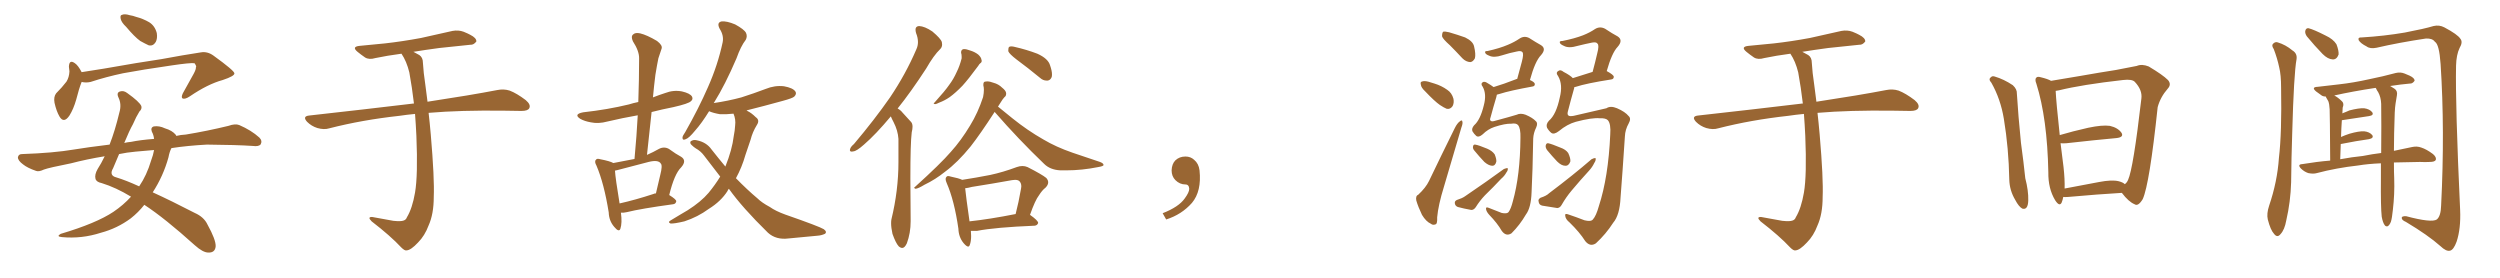 <svg xmlns="http://www.w3.org/2000/svg" xmlns:xlink="http://www.w3.org/1999/xlink" width="1350" height="150"><path fill="#996633" padding="10" d="M68.12 14.50L68.12 14.50Q65.63 12.16 65.19 10.25L65.19 10.25Q64.75 8.20 65.77 8.06L65.77 8.06Q67.24 7.32 70.02 8.20L70.02 8.20Q71.92 8.50 73.39 9.08L73.39 9.08Q77.34 10.11 80.57 12.01L80.57 12.01Q83.64 13.92 84.67 17.87L84.67 17.87Q85.11 20.80 84.08 22.71L84.08 22.71Q82.62 25.05 80.27 24.46L80.27 24.46Q78.37 23.58 75.73 22.12L75.73 22.12Q72.66 19.92 68.12 14.50ZM44.09 44.24L44.09 44.24Q42.63 47.90 41.16 53.76L41.16 53.76Q39.70 58.89 37.50 62.40L37.50 62.40Q34.42 66.94 32.08 62.84L32.08 62.84Q30.47 60.06 29.44 55.52L29.44 55.52Q28.86 52.29 30.32 50.39L30.32 50.39Q33.54 47.17 35.89 44.09L35.89 44.09Q37.35 41.75 37.50 38.53L37.50 38.53Q37.35 37.06 37.21 36.04L37.21 36.04Q37.35 31.93 40.43 34.13L40.43 34.13Q42.19 35.30 44.09 38.96L44.09 38.96Q49.95 38.09 56.10 37.06L56.10 37.06Q75.15 33.69 87.16 31.93L87.16 31.93Q98.88 29.74 108.54 28.27L108.54 28.27Q112.06 27.69 115.28 30.03L115.28 30.03Q126.42 38.09 126.56 39.55L126.56 39.55Q126.86 41.02 120.26 43.21L120.26 43.21Q112.21 45.41 102.54 52.00L102.54 52.00Q99.90 53.76 98.58 53.17L98.58 53.17Q97.71 52.59 98.73 50.39L98.73 50.39Q101.81 44.82 104.59 39.84L104.59 39.84Q105.91 37.35 105.76 36.47L105.76 36.47Q106.35 35.89 105.03 34.13L105.03 34.13Q102.69 33.84 92.87 35.30L92.87 35.30Q76.61 37.65 66.50 39.55L66.50 39.55Q57.42 41.46 48.93 44.24L48.93 44.24Q46.44 44.82 44.09 44.24ZM70.75 106.20L70.75 106.20Q62.55 101.22 54.93 98.88L54.93 98.88Q52.00 98.29 51.56 96.53L51.56 96.53Q50.98 94.34 52.73 91.26L52.73 91.26Q54.64 88.33 56.54 84.38L56.54 84.38Q46.73 85.99 38.38 88.18L38.38 88.18Q26.51 90.53 23.73 91.55L23.73 91.55Q20.95 92.87 19.48 92.29L19.48 92.29Q14.79 90.67 12.45 88.77L12.45 88.77Q9.67 86.72 9.67 84.96L9.67 84.96Q9.96 83.20 11.87 83.20L11.87 83.20Q29.00 82.62 40.14 80.71L40.14 80.71Q47.17 79.54 59.18 78.08L59.18 78.08Q62.11 70.61 64.45 60.79L64.45 60.79Q65.77 56.40 64.01 52.73L64.01 52.73Q62.70 49.95 64.89 49.37L64.89 49.37Q66.80 48.78 68.70 50.24L68.70 50.24Q75.29 54.93 76.32 57.28L76.32 57.28Q76.76 58.89 75.29 60.21L75.29 60.21Q73.54 62.99 71.78 67.09L71.78 67.09Q69.87 70.46 67.09 77.20L67.09 77.20Q68.85 76.76 70.75 76.61L70.75 76.61Q75.59 75.59 83.20 75L83.20 75Q82.91 72.66 82.03 71.19L82.03 71.19Q81.15 68.85 83.06 68.26L83.06 68.26Q85.99 67.82 89.06 69.29L89.06 69.29Q93.02 70.46 94.92 72.80L94.92 72.80Q95.07 72.95 95.21 73.39L95.21 73.39Q97.56 72.80 100.34 72.66L100.34 72.66Q111.91 70.75 123.34 67.97L123.34 67.97Q127.00 66.65 129.20 67.53L129.20 67.53Q135.64 70.31 140.04 74.27L140.04 74.27Q141.80 76.03 140.77 77.93L140.77 77.93Q139.75 79.25 136.52 78.81L136.52 78.81Q127.73 78.22 111.77 78.08L111.77 78.08Q101.07 78.66 92.58 79.98L92.58 79.98Q91.55 81.88 90.97 84.96L90.97 84.96Q88.18 95.07 82.47 103.86L82.47 103.86Q92.43 108.40 105.18 114.99L105.18 114.99Q110.16 117.19 112.06 121.29L112.06 121.29Q116.60 129.49 116.46 133.01L116.46 133.01Q116.16 136.52 112.50 136.38L112.50 136.38Q109.57 136.38 105.18 132.42L105.18 132.42Q88.92 117.77 77.93 110.60L77.93 110.60Q74.71 114.70 70.61 117.92L70.61 117.92Q63.28 123.34 54.49 125.68L54.49 125.68Q44.09 129.05 33.40 128.03L33.40 128.03Q30.18 127.73 32.81 126.27L32.81 126.27Q52.00 120.56 61.23 114.40L61.23 114.40Q66.65 110.74 70.75 106.20ZM81.59 86.72L81.59 86.72L81.59 86.72Q82.76 83.64 83.20 81.01L83.20 81.01Q78.22 81.45 73.24 81.88L73.24 81.88Q68.41 82.32 64.31 83.20L64.31 83.20Q62.84 86.72 61.08 90.82L61.08 90.82Q58.74 94.78 62.84 95.80L62.84 95.80Q68.12 97.41 75.15 100.63L75.15 100.63Q79.25 94.63 81.59 86.72ZM224.12 61.52L224.12 61.52L224.12 61.52Q219.58 61.96 215.63 62.55L215.63 62.55Q195.56 64.75 177.83 69.29L177.83 69.29Q175.05 70.17 171.39 69.14L171.39 69.14Q168.16 68.12 165.82 65.77L165.82 65.77Q163.18 62.84 166.85 62.40L166.85 62.40Q197.17 59.03 222.80 55.96L222.80 55.96Q223.10 55.81 223.54 55.96L223.54 55.96Q222.51 47.17 221.04 39.11L221.04 39.11Q219.58 33.11 216.80 29.00L216.80 29.00Q209.03 30.03 202.73 31.35L202.73 31.35Q199.37 32.37 197.17 31.05L197.17 31.05Q194.82 29.44 193.07 27.98L193.07 27.98Q189.70 25.20 194.24 24.76L194.24 24.76Q201.27 24.02 207.86 23.44L207.86 23.44Q217.09 22.41 227.34 20.51L227.34 20.51Q235.99 18.60 244.34 16.70L244.34 16.70Q247.56 16.11 250.34 17.14L250.34 17.14Q252.83 18.16 253.86 18.75L253.86 18.75Q257.37 20.51 257.23 22.41L257.23 22.41Q255.76 24.32 254.00 24.17L254.00 24.17Q246.39 24.90 237.16 25.93L237.16 25.93Q229.54 26.95 223.24 27.98L223.24 27.98Q224.71 28.71 226.46 29.74L226.46 29.74Q228.37 31.05 228.37 33.84L228.37 33.84Q228.66 39.11 229.69 45.85L229.69 45.85Q229.98 48.34 230.86 54.93L230.86 54.93Q254.00 51.42 268.51 48.63L268.51 48.63Q272.02 47.90 275.24 48.93L275.24 48.93Q279.05 50.39 283.89 54.05L283.89 54.05Q286.82 56.54 285.79 58.45L285.79 58.45Q285.06 59.91 281.54 59.91L281.54 59.91Q277.29 59.91 272.31 59.77L272.31 59.77Q248.58 59.47 231.45 60.94L231.45 60.94Q232.03 65.92 232.62 72.66L232.62 72.66Q234.67 96.53 234.23 106.35L234.23 106.35Q234.23 115.58 231.45 121.73L231.45 121.73Q229.39 127.29 225.73 130.96L225.73 130.96Q221.92 135.06 219.58 135.21L219.58 135.21Q218.55 135.50 216.65 133.59L216.65 133.59Q210.94 127.44 200.68 119.53L200.68 119.53Q199.37 118.21 199.51 117.63L199.51 117.63Q199.80 117.04 201.12 117.19L201.12 117.19Q206.54 118.21 212.40 119.24L212.40 119.24Q216.50 119.68 217.97 119.09L217.97 119.09Q219.29 118.65 219.73 117.33L219.73 117.33Q222.66 112.50 224.12 104.00L224.12 104.00Q225.73 94.63 224.85 73.39L224.85 73.39Q224.56 67.24 224.12 61.52ZM335.30 114.84L335.30 114.84Q336.04 120.41 335.01 123.49L335.01 123.49Q334.28 125.68 331.64 122.46L331.64 122.46Q328.86 119.24 328.71 114.70L328.71 114.70Q326.22 99.17 322.12 89.50L322.12 89.50Q320.80 87.16 321.83 86.28L321.83 86.28Q322.27 85.40 324.17 85.99L324.17 85.99Q329.44 87.01 331.20 88.04L331.20 88.04Q337.65 86.87 342.63 85.84L342.63 85.84Q343.80 73.39 344.38 62.26L344.38 62.26Q336.04 63.72 327.98 65.63L327.98 65.63Q323.14 66.94 319.04 66.06L319.04 66.06Q315.67 65.48 313.33 64.16L313.33 64.16Q309.52 61.67 314.94 60.64L314.94 60.64Q328.13 59.18 339.55 56.40L339.55 56.40Q341.89 55.66 344.68 55.08L344.68 55.08Q345.12 42.77 345.12 31.64L345.12 31.64Q345.26 27.69 341.75 22.27L341.75 22.27Q340.58 19.63 341.89 18.60L341.89 18.60Q343.07 17.43 345.70 18.02L345.70 18.02Q349.37 18.90 354.79 22.12L354.79 22.12Q357.86 24.46 357.28 26.22L357.28 26.22Q356.54 28.42 355.52 31.49L355.52 31.49Q354.79 35.01 353.91 40.43L353.91 40.43Q353.17 46.29 352.59 52.59L352.59 52.59Q355.96 51.27 359.18 50.24L359.18 50.24Q363.72 48.49 368.26 49.37L368.26 49.37Q372.66 50.39 373.68 52.15L373.68 52.15Q374.41 53.61 373.10 54.64L373.10 54.64Q371.92 55.96 363.57 57.86L363.57 57.86Q357.57 59.03 351.86 60.50L351.86 60.50Q350.68 71.78 349.37 83.64L349.37 83.64Q352.73 82.18 355.81 80.42L355.81 80.42Q358.59 78.96 361.23 80.42L361.23 80.42Q365.04 83.20 367.82 84.67L367.82 84.67Q371.04 86.72 367.82 90.38L367.82 90.38Q364.16 93.90 361.38 105.32L361.38 105.32Q365.19 107.67 365.19 108.69L365.19 108.69Q364.89 110.16 363.43 110.30L363.43 110.30Q346.14 112.65 338.53 114.55L338.53 114.55Q336.62 114.99 335.30 114.84ZM352.88 104.74L352.88 104.74Q353.32 104.44 354.20 104.44L354.20 104.44Q355.52 99.02 356.54 94.48L356.54 94.48Q357.86 89.36 356.84 88.33L356.84 88.33Q355.52 86.13 350.24 87.45L350.24 87.45Q342.33 89.50 333.40 91.85L333.40 91.85Q332.67 91.99 332.08 92.14L332.08 92.14Q332.37 96.53 334.57 109.86L334.57 109.86Q343.07 107.96 352.88 104.74ZM393.60 101.95L393.60 101.95L393.60 101.95Q393.02 102.54 392.87 103.13L392.87 103.13Q389.36 108.69 382.76 112.79L382.76 112.79Q376.76 117.19 369.58 119.53L369.58 119.53Q364.01 120.85 362.11 120.70L362.11 120.70Q360.35 119.97 362.26 118.95L362.26 118.95Q365.04 117.33 367.38 115.87L367.38 115.87Q369.58 114.55 371.34 113.53L371.34 113.53Q378.52 108.98 382.62 104.15L382.62 104.15Q386.13 99.90 388.92 95.36L388.92 95.36Q384.67 89.79 380.13 83.94L380.13 83.94Q378.37 81.59 375.73 80.13L375.73 80.13Q374.56 79.39 373.54 78.37L373.54 78.37Q372.36 77.34 372.95 76.32L372.95 76.32Q374.41 75.29 376.17 75.73L376.17 75.73Q381.45 76.76 384.23 80.71L384.23 80.71Q388.04 85.55 391.70 89.94L391.70 89.94Q395.36 80.86 396.24 73.39L396.24 73.39Q396.83 70.46 396.97 67.82L396.97 67.82Q397.41 64.45 396.09 61.38L396.09 61.38Q391.99 61.82 388.77 61.67L388.77 61.67Q385.25 61.08 382.91 60.06L382.91 60.06Q378.96 66.50 375.29 70.61L375.29 70.61Q372.07 74.56 370.31 75.15L370.31 75.15Q368.41 76.03 368.55 74.12L368.55 74.12Q368.70 73.24 370.02 71.34L370.02 71.34Q377.34 58.45 382.32 47.02L382.32 47.02Q387.60 35.16 390.23 22.85L390.23 22.85Q390.97 19.19 388.62 15.53L388.62 15.53Q386.87 12.16 389.65 11.57L389.65 11.57Q392.43 11.28 396.97 13.18L396.97 13.18Q401.81 15.82 402.83 17.72L402.83 17.72Q403.71 19.63 402.69 21.53L402.69 21.53Q400.05 24.90 397.71 31.49L397.71 31.49Q391.55 45.85 385.69 55.22L385.69 55.22Q385.55 55.52 385.40 55.66L385.40 55.66Q393.31 54.49 400.34 52.59L400.34 52.59Q407.23 50.39 413.38 48.05L413.38 48.05Q418.36 46.00 423.34 46.58L423.34 46.58Q428.17 47.46 429.49 49.37L429.49 49.37Q430.37 50.68 428.91 52.15L428.91 52.15Q428.03 53.03 422.61 54.49L422.61 54.49Q412.50 57.28 403.13 59.62L403.13 59.62Q403.42 59.77 403.56 59.91L403.56 59.91Q405.76 60.94 408.11 63.28L408.11 63.28Q410.45 64.89 408.69 67.53L408.69 67.53Q406.35 71.34 405.32 75.44L405.32 75.44Q403.86 79.54 402.54 83.64L402.54 83.64Q400.63 90.38 397.41 96.24L397.41 96.24Q403.56 102.54 408.98 107.08L408.98 107.08Q411.33 109.42 415.72 111.77L415.72 111.77Q418.80 113.96 424.07 115.87L424.07 115.87Q442.53 122.31 444.87 123.78L444.87 123.78Q446.78 125.24 445.46 126.27L445.46 126.27Q443.55 127.15 441.36 127.29L441.36 127.29Q434.77 127.88 425.83 128.76L425.83 128.76Q419.09 129.64 414.70 125.68L414.70 125.68Q400.78 112.06 393.60 101.95ZM481.05 62.84L481.05 62.84Q472.85 72.66 466.55 78.08L466.55 78.08Q462.60 81.59 460.84 81.74L460.84 81.74Q460.40 81.88 459.96 81.88L459.96 81.88Q458.94 81.88 458.94 81.01L458.94 81.01Q458.94 80.71 459.08 80.42L459.08 80.42Q459.38 79.25 461.13 77.78L461.13 77.78Q472.27 64.60 480.62 52.59L480.62 52.59Q489.11 39.99 494.82 26.66L494.82 26.66Q495.70 24.76 495.70 22.71L495.70 22.71Q495.70 20.36 494.68 17.87L494.68 17.87Q494.38 16.85 494.38 15.97L494.38 15.97Q494.38 14.21 496.29 14.06L496.29 14.06Q499.37 14.21 503.47 16.99L503.47 16.99Q508.01 20.80 508.59 22.71L508.59 22.71Q508.74 23.44 508.74 24.02L508.74 24.02Q508.74 25.49 507.71 26.51L507.71 26.51Q504.20 29.88 500.10 37.06L500.10 37.06Q491.89 49.66 484.72 58.59L484.72 58.59Q486.33 59.47 487.35 60.79L487.35 60.79Q489.26 62.84 492.04 65.92L492.04 65.92Q492.77 66.80 492.77 68.41L492.77 68.41Q492.77 69.73 492.33 71.48L492.33 71.48Q491.60 77.34 491.60 96.39L491.60 96.39Q491.60 105.91 491.75 118.65L491.75 118.65L491.75 119.53Q491.75 125.83 489.70 131.40L489.70 131.40Q488.53 133.89 487.21 133.89L487.21 133.89Q486.33 133.89 485.30 133.01L485.30 133.01Q483.69 131.25 481.93 126.27L481.93 126.27Q481.20 122.90 481.20 120.56L481.20 120.56Q481.20 119.38 481.35 118.51L481.35 118.51Q485.16 102.83 485.16 87.60L485.16 87.60L485.16 75Q484.86 70.46 482.52 65.92L482.52 65.92Q481.64 64.31 481.05 62.84ZM518.99 28.56L518.99 28.56L518.99 28.27Q518.99 27.10 519.87 26.66L519.87 26.66Q520.17 26.51 520.61 26.51L520.61 26.51Q521.92 26.51 523.83 27.25L523.83 27.25Q526.32 27.98 528.22 29.44L528.22 29.44Q529.83 30.91 529.98 32.23L529.98 32.23Q530.13 32.52 530.13 32.81L530.13 32.81Q530.13 33.69 529.39 34.13L529.39 34.13Q528.81 34.57 528.22 35.60L528.22 35.60Q522.95 42.77 519.73 46.29L519.73 46.29Q516.06 50.10 512.84 52.44L512.84 52.44Q510.06 54.35 507.28 55.37L507.28 55.37Q505.52 56.25 504.93 56.25L504.93 56.25Q504.20 56.10 504.20 55.81L504.20 55.81Q504.20 55.66 504.64 55.37L504.64 55.37Q510.35 49.07 512.55 45.85L512.55 45.85Q514.89 42.77 516.65 38.82L516.65 38.82Q518.26 35.60 519.29 31.49L519.29 31.49L519.29 30.62Q519.29 29.30 518.99 28.56ZM548.88 32.08L548.88 32.08Q545.07 29.15 544.48 27.69L544.48 27.69L544.48 27.10Q544.48 25.78 544.92 25.34L544.92 25.34Q545.36 25.05 546.09 25.05L546.09 25.05Q546.97 25.05 548.00 25.34L548.00 25.34Q554.44 26.81 560.16 29.00L560.16 29.00Q566.02 31.64 567.04 35.30L567.04 35.30Q568.07 38.23 568.07 40.14L568.07 40.14Q568.07 41.02 567.92 41.60L567.92 41.60Q567.19 43.36 565.72 43.51L565.72 43.51L565.14 43.51Q563.23 43.51 561.62 42.04L561.62 42.04Q555.03 36.62 548.88 32.08ZM537.16 60.50L537.16 60.35Q529.39 72.36 524.12 79.10L524.12 79.10Q517.09 87.74 510.35 92.72L510.35 92.72Q505.08 96.97 499.22 99.76L499.22 99.76Q495.85 101.81 494.38 101.95L494.38 101.95Q493.65 101.66 493.65 101.37L493.65 101.37Q493.65 101.22 494.09 100.93L494.09 100.93Q508.01 88.33 513.43 82.03L513.43 82.03Q518.99 75.88 523.83 67.82L523.83 67.82Q528.08 60.94 530.86 52.44L530.86 52.44Q531.30 50.24 531.30 48.49L531.30 48.49Q531.30 47.17 531.01 46.14L531.01 46.14L531.01 45.70Q531.01 44.24 531.88 44.09L531.88 44.09Q532.47 43.95 533.06 43.95L533.06 43.95Q534.52 43.95 536.43 44.68L536.43 44.68Q539.21 45.41 541.11 47.31L541.11 47.31Q543.16 48.93 543.31 50.24L543.31 50.24L543.31 50.68Q543.31 51.86 542.43 52.44L542.43 52.44Q541.55 53.32 540.23 55.52L540.23 55.52Q539.50 56.54 538.92 57.57L538.92 57.57Q541.70 59.77 546.68 63.87L546.68 63.87Q554.88 70.46 563.38 75.29L563.38 75.29Q570.26 79.39 579.20 82.47L579.20 82.47Q587.26 85.11 593.99 87.45L593.99 87.45Q595.90 88.18 595.90 89.06L595.90 89.06L595.90 89.21Q595.61 89.79 592.97 90.23L592.97 90.23Q584.18 91.99 575.83 91.99L575.83 91.99L572.61 91.99Q567.04 91.70 563.82 88.48L563.82 88.48Q549.90 75.15 537.16 60.50L537.16 60.50ZM527.64 124.66L524.27 124.66Q524.41 126.12 524.41 127.44L524.41 127.44Q524.41 130.37 523.68 132.28L523.68 132.28Q523.39 133.15 522.80 133.15L522.80 133.15Q521.92 133.15 520.31 131.25L520.31 131.25Q517.68 128.03 517.53 123.49L517.53 123.49Q515.33 108.25 511.23 98.88L511.23 98.88Q510.64 97.56 510.64 96.68L510.64 96.68Q510.64 95.95 511.08 95.51L511.08 95.51Q511.38 95.07 511.96 95.07L511.96 95.07Q512.55 95.07 513.43 95.36L513.43 95.36Q517.82 96.24 519.58 97.12L519.58 97.12Q527.20 95.95 534.67 94.48L534.67 94.48Q541.55 93.02 549.02 90.23L549.02 90.23Q550.63 89.65 552.10 89.65L552.10 89.65Q553.56 89.65 554.88 90.23L554.88 90.23Q562.65 94.19 564.99 96.09L564.99 96.09Q566.02 97.27 566.02 98.44L566.02 98.44Q566.02 99.90 564.55 101.37L564.55 101.37Q562.79 102.69 561.04 105.47L561.04 105.47Q558.98 108.11 556.20 116.02L556.20 116.02Q560.60 119.09 560.60 120.41L560.60 120.41Q560.16 121.73 558.69 121.88L558.69 121.88Q537.45 122.75 527.64 124.66L527.64 124.66ZM523.54 119.53L523.54 119.53Q534.38 118.36 548.44 115.58L548.44 115.58Q550.05 109.42 551.37 101.81L551.37 101.81Q551.51 101.07 551.51 100.63L551.51 100.63Q551.51 98.88 550.49 97.85L550.49 97.85Q549.76 97.12 548.14 97.12L548.14 97.12Q547.41 97.12 546.53 97.27L546.53 97.27Q535.99 99.17 524.85 100.93L524.85 100.93Q522.66 101.51 521.19 101.66L521.19 101.66Q521.63 106.20 523.54 119.53ZM647.75 91.99L647.75 91.99L647.75 91.99Q648.93 103.27 643.65 109.57L643.65 109.57Q638.09 115.87 629.74 118.51L629.74 118.51L627.83 115.14Q636.47 111.77 639.70 107.23L639.70 107.23Q642.19 103.86 642.19 101.95L642.19 101.95Q642.04 99.61 640.14 99.61L640.14 99.61Q637.06 99.61 634.72 97.27L634.72 97.27Q632.67 95.21 632.67 91.99L632.67 91.99Q632.81 88.48 634.72 86.57L634.72 86.57Q636.91 84.52 640.14 84.52L640.14 84.52Q642.92 84.52 644.82 86.28L644.82 86.28Q647.31 88.33 647.75 91.99ZM782.96 24.46L782.96 24.46Q779.15 21.09 778.71 19.63L778.71 19.63Q778.71 17.72 779.30 17.14L779.30 17.14Q780.18 16.85 782.52 17.43L782.52 17.43Q787.06 18.75 791.16 20.21L791.16 20.21Q795.41 22.27 796.00 25.05L796.00 25.05Q797.02 29.30 796.44 31.49L796.44 31.49Q795.41 33.40 793.95 33.54L793.95 33.54Q791.60 33.40 789.70 31.49L789.70 31.49Q786.18 27.69 782.96 24.46ZM769.63 49.37L769.63 49.37Q767.43 47.31 767.29 45.85L767.29 45.85Q766.85 44.24 767.72 44.09L767.72 44.09Q768.90 43.51 771.24 44.09L771.24 44.09Q772.85 44.53 774.61 45.12L774.61 45.12Q778.42 46.29 781.49 48.49L781.49 48.49Q783.98 50.10 784.86 53.32L784.86 53.32Q785.30 55.52 784.42 57.28L784.42 57.28Q783.11 59.18 781.20 58.74L781.20 58.74Q779.74 58.15 777.54 56.69L777.54 56.69Q774.61 54.64 769.63 49.37ZM765.82 105.18L765.82 105.18Q769.92 101.37 771.68 97.71L771.68 97.71Q778.13 84.23 785.60 69.14L785.60 69.14Q786.91 66.50 788.38 65.48L788.38 65.48Q789.55 64.45 789.70 65.77L789.70 65.77Q789.99 66.65 789.11 68.99L789.11 68.99Q784.72 83.94 779.74 100.78L779.74 100.78Q776.66 110.74 776.07 117.33L776.07 117.33Q776.22 121.00 775.20 121.14L775.20 121.14Q773.73 121.73 772.71 120.85L772.71 120.85Q770.07 119.68 767.87 116.02L767.87 116.02Q765.82 111.77 764.79 108.25L764.79 108.25Q764.36 105.76 765.82 105.18ZM816.06 66.80L816.06 66.80Q812.84 66.65 806.98 68.55L806.98 68.55Q803.47 69.73 800.68 72.51L800.68 72.51Q798.49 74.41 797.17 73.39L797.17 73.39Q796.00 72.36 795.12 70.90L795.12 70.90Q794.53 69.43 796.00 67.68L796.00 67.68Q799.37 64.75 801.27 56.84L801.27 56.84Q802.88 50.83 800.68 46.88L800.68 46.88Q799.37 45.26 800.68 44.38L800.68 44.38Q801.71 43.80 803.17 44.82L803.17 44.82Q805.22 46.00 806.54 47.02L806.54 47.02Q811.96 45.41 818.70 42.77L818.70 42.77Q818.85 42.63 819.29 42.63L819.29 42.63Q820.75 37.50 821.78 33.40L821.78 33.40Q822.95 29.00 822.07 28.13L822.07 28.13Q821.34 27.25 818.99 27.83L818.99 27.83Q815.19 28.56 811.08 29.88L811.08 29.88Q806.69 31.35 804.05 30.03L804.05 30.03Q802.15 29.30 802.00 28.42L802.00 28.42Q801.56 27.54 803.32 27.54L803.32 27.54Q809.91 26.07 814.31 24.17L814.31 24.17Q817.82 22.71 820.61 20.80L820.61 20.80Q823.10 19.19 825.73 20.51L825.73 20.51Q829.39 22.85 832.03 24.32L832.03 24.32Q835.25 26.22 832.18 29.74L832.18 29.74Q828.96 32.96 826.17 43.21L826.17 43.21Q828.81 44.38 828.81 45.41L828.81 45.41Q828.81 46.58 827.49 46.73L827.49 46.73Q815.33 48.93 809.91 50.68L809.91 50.68Q808.89 50.98 808.30 51.12L808.30 51.12Q808.15 51.86 808.01 52.44L808.01 52.44Q806.25 58.30 804.93 63.28L804.93 63.28Q804.35 64.75 804.93 65.19L804.93 65.19Q805.52 65.77 806.98 65.33L806.98 65.33Q816.21 62.84 818.99 61.96L818.99 61.96Q821.04 60.94 823.83 61.96L823.83 61.96Q827.64 63.57 829.39 65.48L829.39 65.48Q830.57 66.50 829.54 68.85L829.54 68.85Q828.08 71.78 827.93 74.85L827.93 74.85Q827.64 92.43 827.05 103.86L827.05 103.86Q826.76 112.21 823.97 115.87L823.97 115.87Q820.75 121.44 816.21 125.98L816.21 125.98Q813.28 127.88 810.94 124.66L810.94 124.66Q808.59 120.56 804.20 116.02L804.20 116.02Q802.59 114.26 802.44 112.79L802.44 112.79Q802.29 111.47 804.20 112.35L804.20 112.35Q807.28 113.53 810.94 114.99L810.94 114.99Q813.72 115.58 814.60 114.55L814.60 114.55Q815.92 112.79 816.94 108.69L816.94 108.69Q820.90 94.63 821.04 74.41L821.04 74.41Q821.19 69.29 819.73 67.53L819.73 67.53Q818.70 66.36 816.06 66.80ZM796.14 81.30L796.14 81.30Q795.26 80.27 795.41 79.25L795.41 79.25Q795.56 77.93 796.58 78.08L796.58 78.08Q798.49 78.37 803.03 80.27L803.03 80.27Q805.81 81.45 807.13 83.35L807.13 83.35Q808.15 85.84 808.01 87.30L808.01 87.30Q807.42 89.65 805.66 89.50L805.66 89.50Q803.76 89.36 801.56 87.45L801.56 87.45Q798.78 84.52 796.14 81.30ZM786.77 107.96L786.77 107.96Q789.55 107.08 791.02 106.05L791.02 106.05Q802.88 98.00 812.11 91.26L812.11 91.26Q813.57 90.67 814.16 90.82L814.16 90.82Q814.45 91.85 813.43 93.16L813.43 93.16Q812.40 95.07 810.64 96.53L810.64 96.53Q806.40 101.07 801.86 105.47L801.86 105.47Q799.07 108.40 796.88 111.91L796.88 111.91Q795.85 113.38 794.53 113.38L794.53 113.38Q790.43 112.65 787.21 111.77L787.21 111.77Q785.74 111.18 785.60 109.72L785.60 109.72Q785.45 108.54 786.77 107.96ZM863.96 63.87L863.96 63.87Q859.72 63.43 850.93 65.77L850.93 65.77Q846.24 67.09 841.85 70.75L841.85 70.75Q839.21 72.80 837.74 71.78L837.74 71.78Q836.43 70.75 835.40 68.99L835.40 68.99Q834.67 67.09 836.43 65.19L836.43 65.19Q840.38 61.82 842.29 52.59L842.29 52.59Q844.04 45.70 841.41 41.16L841.41 41.16Q839.94 39.26 841.41 38.38L841.41 38.38Q842.58 37.35 844.34 38.82L844.34 38.82Q848.00 40.72 849.32 42.19L849.32 42.19Q853.86 40.72 860.01 38.82L860.01 38.82Q861.47 33.40 862.50 28.86L862.50 28.86Q863.67 24.46 862.65 23.58L862.65 23.58Q862.06 22.56 859.72 23.00L859.72 23.00Q856.05 23.73 851.95 24.76L851.95 24.76Q847.12 26.22 844.48 24.76L844.48 24.76Q842.43 23.88 842.29 23.00L842.29 23.00Q841.99 22.12 843.75 22.12L843.75 22.12Q850.34 20.80 854.88 19.04L854.88 19.04Q858.54 17.58 861.33 15.67L861.33 15.67Q863.96 14.06 866.75 15.53L866.75 15.53Q870.70 18.16 873.49 19.63L873.49 19.63Q876.71 21.68 873.49 25.34L873.49 25.34Q870.41 28.56 867.63 38.38L867.63 38.38Q871.44 40.43 871.44 41.46L871.44 41.46Q871.44 42.77 869.97 42.92L869.97 42.92Q856.79 44.97 850.93 46.88L850.93 46.88Q850.20 47.02 850.05 47.17L850.05 47.17Q850.05 47.46 850.05 47.61L850.05 47.61Q848.14 54.35 846.68 60.06L846.68 60.06Q846.24 61.67 846.83 62.26L846.83 62.26Q847.41 62.99 849.76 62.55L849.76 62.55Q863.96 59.33 867.48 58.45L867.48 58.45Q869.68 56.98 873.19 58.45L873.19 58.45Q877.59 60.35 879.49 62.70L879.49 62.70Q880.96 64.01 879.49 66.65L879.49 66.65Q877.59 70.02 877.44 73.68L877.44 73.68Q876.12 93.75 875.10 106.64L875.10 106.64Q874.66 116.16 871.14 120.26L871.14 120.26Q867.19 126.42 861.77 131.40L861.77 131.40Q858.69 133.45 856.05 130.22L856.05 130.22Q852.98 125.39 847.56 120.12L847.56 120.12Q845.36 118.36 845.21 116.46L845.21 116.46Q844.92 114.99 847.12 115.87L847.12 115.87Q851.07 117.19 855.62 118.95L855.62 118.95Q859.13 119.82 860.16 118.51L860.16 118.51Q861.91 116.60 863.38 111.33L863.38 111.33Q868.51 95.65 869.53 72.66L869.53 72.66Q869.97 66.80 868.21 64.89L868.21 64.89Q867.04 63.72 863.96 63.87ZM835.40 81.01L835.40 81.01Q834.52 79.69 834.67 78.66L834.67 78.66Q834.96 77.20 835.99 77.34L835.99 77.34Q838.04 77.78 842.58 79.69L842.58 79.69Q845.51 80.71 846.83 82.62L846.83 82.62Q848.14 85.40 848.00 87.16L848.00 87.16Q847.12 89.65 845.21 89.50L845.21 89.50Q843.16 89.50 840.82 87.16L840.82 87.16Q838.04 84.23 835.40 81.01ZM831.88 106.79L831.88 106.79L831.88 106.79Q835.11 105.76 836.57 104.30L836.57 104.30Q849.61 94.48 859.42 85.99L859.42 85.99Q860.74 85.25 861.62 85.40L861.62 85.40Q861.91 86.57 860.89 88.04L860.89 88.04Q859.86 90.23 858.11 92.14L858.11 92.14Q853.27 97.41 848.73 102.83L848.73 102.83Q845.65 106.49 843.31 110.60L843.31 110.60Q842.43 112.21 840.97 112.35L840.97 112.35Q836.28 111.62 832.76 111.04L832.76 111.04Q831.01 110.60 830.86 108.84L830.86 108.84Q830.42 107.67 831.88 106.79ZM974.12 61.52L974.12 61.52L974.12 61.52Q969.58 61.96 965.63 62.55L965.63 62.55Q945.56 64.75 927.83 69.29L927.83 69.29Q925.05 70.17 921.39 69.14L921.39 69.14Q918.16 68.12 915.82 65.77L915.82 65.77Q913.18 62.84 916.85 62.40L916.85 62.40Q947.17 59.03 972.80 55.96L972.80 55.96Q973.10 55.81 973.54 55.96L973.54 55.96Q972.51 47.17 971.04 39.11L971.04 39.11Q969.58 33.11 966.80 29.00L966.80 29.00Q959.03 30.03 952.73 31.35L952.73 31.35Q949.37 32.37 947.17 31.05L947.17 31.05Q944.82 29.44 943.07 27.98L943.07 27.98Q939.70 25.20 944.24 24.76L944.24 24.76Q951.27 24.02 957.86 23.44L957.86 23.44Q967.09 22.41 977.34 20.51L977.34 20.51Q985.99 18.60 994.34 16.70L994.34 16.70Q997.56 16.11 1000.34 17.14L1000.34 17.14Q1002.83 18.16 1003.86 18.75L1003.86 18.75Q1007.37 20.51 1007.23 22.41L1007.23 22.41Q1005.76 24.32 1004.00 24.17L1004.00 24.17Q996.39 24.90 987.16 25.93L987.16 25.93Q979.54 26.95 973.24 27.98L973.24 27.98Q974.71 28.71 976.46 29.74L976.46 29.74Q978.37 31.05 978.37 33.84L978.37 33.84Q978.66 39.11 979.69 45.85L979.69 45.85Q979.98 48.34 980.86 54.93L980.86 54.93Q1004.00 51.42 1018.51 48.63L1018.51 48.63Q1022.02 47.90 1025.24 48.93L1025.24 48.93Q1029.05 50.39 1033.89 54.05L1033.89 54.05Q1036.82 56.54 1035.79 58.45L1035.79 58.45Q1035.06 59.91 1031.54 59.91L1031.54 59.91Q1027.29 59.91 1022.31 59.77L1022.31 59.77Q998.58 59.47 981.45 60.94L981.45 60.94Q982.03 65.92 982.62 72.66L982.62 72.66Q984.67 96.53 984.23 106.35L984.23 106.35Q984.23 115.58 981.45 121.73L981.45 121.73Q979.39 127.29 975.73 130.96L975.73 130.96Q971.92 135.06 969.58 135.21L969.58 135.21Q968.55 135.50 966.65 133.59L966.65 133.59Q960.94 127.44 950.68 119.53L950.68 119.53Q949.37 118.21 949.51 117.63L949.51 117.63Q949.80 117.04 951.12 117.19L951.12 117.19Q956.54 118.21 962.40 119.24L962.40 119.24Q966.50 119.68 967.97 119.09L967.97 119.09Q969.29 118.65 969.73 117.33L969.73 117.33Q972.66 112.50 974.12 104.00L974.12 104.00Q975.73 94.63 974.85 73.39L974.85 73.39Q974.56 67.24 974.12 61.52ZM1075.34 44.68L1075.34 44.68Q1073.58 42.77 1075.05 41.75L1075.05 41.75Q1075.78 40.87 1077.10 41.31L1077.10 41.31Q1082.08 42.77 1086.91 46.00L1086.91 46.00Q1089.26 48.19 1089.11 50.54L1089.11 50.54Q1089.84 62.40 1091.31 77.05L1091.31 77.05Q1092.77 87.74 1093.65 96.24L1093.65 96.24Q1095.41 102.98 1095.26 108.25L1095.26 108.25Q1095.12 113.53 1092.04 112.65L1092.04 112.65Q1090.14 111.62 1088.23 107.96L1088.23 107.96Q1085.16 102.83 1085.01 96.97L1085.01 96.97Q1084.72 80.13 1082.08 64.16L1082.08 64.16Q1080.32 53.47 1075.34 44.68ZM1114.16 106.35L1114.16 106.35Q1113.87 107.96 1113.28 109.42L1113.28 109.42Q1112.11 111.77 1109.77 108.11L1109.77 108.11Q1105.96 101.81 1106.10 93.02L1106.10 93.02Q1105.52 63.87 1099.66 45.26L1099.66 45.26Q1098.63 42.77 1099.66 41.89L1099.66 41.89Q1100.24 41.16 1102.15 41.75L1102.15 41.75Q1105.81 42.63 1107.57 43.65L1107.57 43.65Q1114.75 42.48 1123.24 41.02L1123.24 41.02Q1134.08 39.11 1142.58 37.79L1142.58 37.79Q1148.88 36.62 1153.86 35.60L1153.86 35.60Q1156.64 34.42 1160.30 35.89L1160.30 35.89Q1167.92 40.43 1170.70 43.21L1170.70 43.21Q1172.75 45.56 1170.56 47.90L1170.56 47.90Q1166.60 52.44 1165.14 57.86L1165.14 57.86L1165.14 57.86Q1160.74 99.46 1157.08 107.52L1157.08 107.52Q1154.59 111.62 1152.69 110.30L1152.69 110.30Q1149.46 108.98 1145.80 104.15L1145.80 104.15Q1133.20 104.88 1116.80 106.35L1116.80 106.35Q1115.04 106.49 1114.16 106.35ZM1144.04 97.85L1144.04 97.85L1144.04 97.85Q1146.39 98.44 1147.41 99.46L1147.41 99.46Q1148.58 98.58 1149.17 97.12L1149.17 97.12Q1151.95 91.11 1156.35 53.17L1156.35 53.17Q1156.93 48.63 1152.83 44.24L1152.83 44.24Q1151.37 42.63 1146.39 43.21L1146.39 43.21Q1124.27 45.70 1111.82 48.78L1111.82 48.78Q1110.94 48.93 1110.06 49.07L1110.06 49.07Q1110.35 55.22 1112.26 72.95L1112.26 72.95Q1119.14 70.90 1127.64 68.99L1127.64 68.99Q1135.25 67.38 1139.36 67.97L1139.36 67.97Q1143.75 68.99 1145.65 71.78L1145.65 71.78Q1146.97 74.12 1142.87 74.56L1142.87 74.56Q1131.45 75.59 1115.92 77.34L1115.92 77.34Q1114.01 77.49 1112.70 77.34L1112.70 77.34Q1113.43 83.20 1114.31 90.23L1114.31 90.23Q1115.04 96.83 1114.89 101.81L1114.89 101.81Q1123.68 100.20 1133.50 98.29L1133.50 98.29Q1140.38 96.97 1144.04 97.85ZM1227.83 26.51L1227.83 26.51Q1226.66 24.76 1227.25 23.88L1227.25 23.88Q1228.42 22.41 1229.88 22.85L1229.88 22.85Q1234.28 24.17 1237.94 27.25L1237.94 27.25Q1240.58 28.86 1240.14 31.93L1240.14 31.93Q1238.67 39.84 1237.79 72.07L1237.79 72.07Q1237.35 85.11 1237.21 98.44L1237.21 98.44Q1236.91 108.98 1234.57 119.09L1234.57 119.09Q1233.69 124.07 1231.49 126.42L1231.49 126.42Q1229.74 128.61 1227.98 126.27L1227.98 126.27Q1226.07 124.22 1224.61 118.51L1224.61 118.51Q1223.88 115.43 1225.34 111.04L1225.34 111.04Q1229.74 98.14 1230.62 85.25L1230.62 85.25Q1232.23 71.63 1231.79 47.31L1231.79 47.31Q1231.79 40.43 1230.76 36.33L1230.76 36.33Q1229.74 31.49 1227.83 26.51ZM1245.70 19.63L1245.70 19.63Q1244.68 18.16 1244.82 16.85L1244.82 16.85Q1245.12 15.09 1246.58 15.23L1246.58 15.23Q1249.51 15.97 1255.81 19.19L1255.81 19.19Q1259.91 21.09 1261.67 23.88L1261.67 23.88Q1262.99 27.25 1262.84 29.44L1262.84 29.44Q1261.82 32.23 1259.62 32.08L1259.62 32.08Q1256.98 31.93 1254.20 29.15L1254.20 29.15Q1249.80 24.61 1245.70 19.63ZM1275.44 20.21L1275.44 20.21Q1287.45 19.48 1298.58 17.58L1298.58 17.58Q1309.28 15.53 1314.11 14.06L1314.11 14.06Q1317.19 13.33 1319.97 14.79L1319.97 14.79Q1327.15 18.60 1328.61 20.95L1328.61 20.95Q1330.08 22.71 1328.17 25.93L1328.17 25.93Q1326.42 29.59 1326.27 35.45L1326.27 35.45Q1325.83 56.54 1328.47 113.38L1328.47 113.38Q1328.91 123.49 1326.56 130.52L1326.56 130.52Q1324.95 134.91 1323.05 135.35L1323.05 135.35Q1321.00 135.94 1317.77 132.86L1317.77 132.86Q1311.18 127.00 1299.17 119.82L1299.17 119.82Q1297.12 118.95 1296.97 117.92L1296.97 117.92Q1296.68 116.60 1299.32 116.75L1299.32 116.75Q1313.09 120.41 1315.87 118.51L1315.87 118.51Q1318.07 116.75 1318.21 110.89L1318.21 110.89Q1320.26 70.31 1317.92 34.57L1317.92 34.57Q1317.19 23.88 1314.84 22.56L1314.84 22.56Q1313.53 20.65 1310.01 20.80L1310.01 20.80Q1295.36 23.00 1283.35 25.78L1283.35 25.78Q1279.83 26.51 1277.93 25.05L1277.93 25.05Q1274.71 23.44 1273.68 21.68L1273.68 21.68Q1273.10 20.07 1275.44 20.21ZM1292.72 87.74L1292.72 87.74Q1292.72 93.46 1292.87 96.24L1292.87 96.24Q1293.16 104.88 1292.14 113.38L1292.14 113.38Q1291.70 117.77 1291.11 119.68L1291.11 119.68Q1290.38 121.58 1289.36 122.17L1289.36 122.17Q1288.33 122.46 1287.74 121.58L1287.74 121.58Q1286.72 120.26 1286.13 117.04L1286.13 117.04Q1285.55 111.91 1285.69 96.53L1285.69 96.53Q1285.69 92.14 1285.69 88.18L1285.69 88.18Q1278.66 88.48 1273.39 89.36L1273.39 89.36Q1261.67 90.67 1251.12 93.46L1251.12 93.46Q1249.22 94.04 1246.44 93.46L1246.44 93.46Q1244.24 92.72 1242.48 90.97L1242.48 90.97Q1240.43 88.77 1243.21 88.62L1243.21 88.62Q1251.12 87.30 1258.30 86.72L1258.30 86.72Q1258.15 61.82 1258.01 59.03L1258.01 59.03Q1257.86 56.10 1257.28 54.64L1257.28 54.64Q1256.69 53.61 1256.10 52.59L1256.10 52.59Q1255.96 52.29 1255.96 52.15L1255.96 52.15Q1254.79 52.15 1253.91 51.71L1253.91 51.71Q1252.15 50.39 1250.68 49.37L1250.68 49.37Q1247.90 47.02 1251.56 46.88L1251.56 46.88Q1257.57 46.14 1262.99 45.56L1262.99 45.56Q1270.90 44.68 1279.39 42.77L1279.39 42.77Q1286.72 41.31 1293.75 39.40L1293.75 39.40Q1296.24 38.82 1298.44 39.70L1298.44 39.70Q1300.34 40.43 1301.22 40.87L1301.22 40.87Q1304.00 42.19 1303.86 43.65L1303.86 43.65Q1302.69 45.26 1301.37 45.12L1301.37 45.12Q1296.39 45.56 1290.67 46.44L1290.67 46.44Q1291.70 47.02 1293.02 47.90L1293.02 47.90Q1294.78 49.07 1294.34 51.42L1294.34 51.42Q1294.04 53.32 1293.60 55.96L1293.60 55.96Q1293.31 57.71 1293.16 60.79L1293.16 60.79Q1292.72 72.95 1292.72 81.45L1292.72 81.45Q1298.14 80.27 1302.54 79.39L1302.54 79.39Q1305.18 78.81 1307.52 79.69L1307.52 79.69Q1310.30 80.57 1313.82 83.20L1313.82 83.20Q1315.87 84.96 1315.28 86.43L1315.28 86.43Q1314.70 87.45 1312.06 87.45L1312.06 87.45Q1309.57 87.60 1306.79 87.45L1306.79 87.45Q1299.02 87.60 1292.72 87.74ZM1275.88 84.23L1275.88 84.23L1275.88 84.23Q1281.01 83.20 1285.84 82.62L1285.84 82.62Q1285.99 67.09 1285.84 56.10L1285.84 56.10Q1285.69 52.44 1284.23 49.80L1284.23 49.80Q1283.50 48.78 1283.06 47.75L1283.06 47.75Q1282.91 47.46 1282.76 47.46L1282.76 47.46Q1270.17 49.37 1260.50 51.56L1260.50 51.56Q1262.55 52.59 1264.75 54.79L1264.75 54.79Q1265.92 55.96 1265.04 58.15L1265.04 58.15Q1265.04 59.33 1264.89 61.08L1264.89 61.08Q1264.75 61.08 1264.75 61.23L1264.75 61.23Q1266.80 60.50 1268.70 59.62L1268.70 59.62Q1273.83 58.30 1276.61 58.45L1276.61 58.45Q1279.69 58.89 1281.01 60.64L1281.01 60.64Q1282.03 62.26 1279.25 62.70L1279.25 62.70Q1273.10 63.57 1264.75 64.89L1264.75 64.89Q1264.75 64.89 1264.60 64.89L1264.60 64.89Q1264.31 68.99 1264.16 73.97L1264.16 73.97Q1266.06 73.10 1268.70 72.22L1268.70 72.22Q1273.83 70.75 1276.61 70.90L1276.61 70.90Q1279.54 71.19 1281.01 72.95L1281.01 72.95Q1282.03 74.56 1279.25 75.15L1279.25 75.15Q1272.80 76.03 1264.01 77.78L1264.01 77.78Q1263.87 81.59 1263.72 85.99L1263.72 85.99Q1270.02 84.81 1275.88 84.23Z"/></svg>